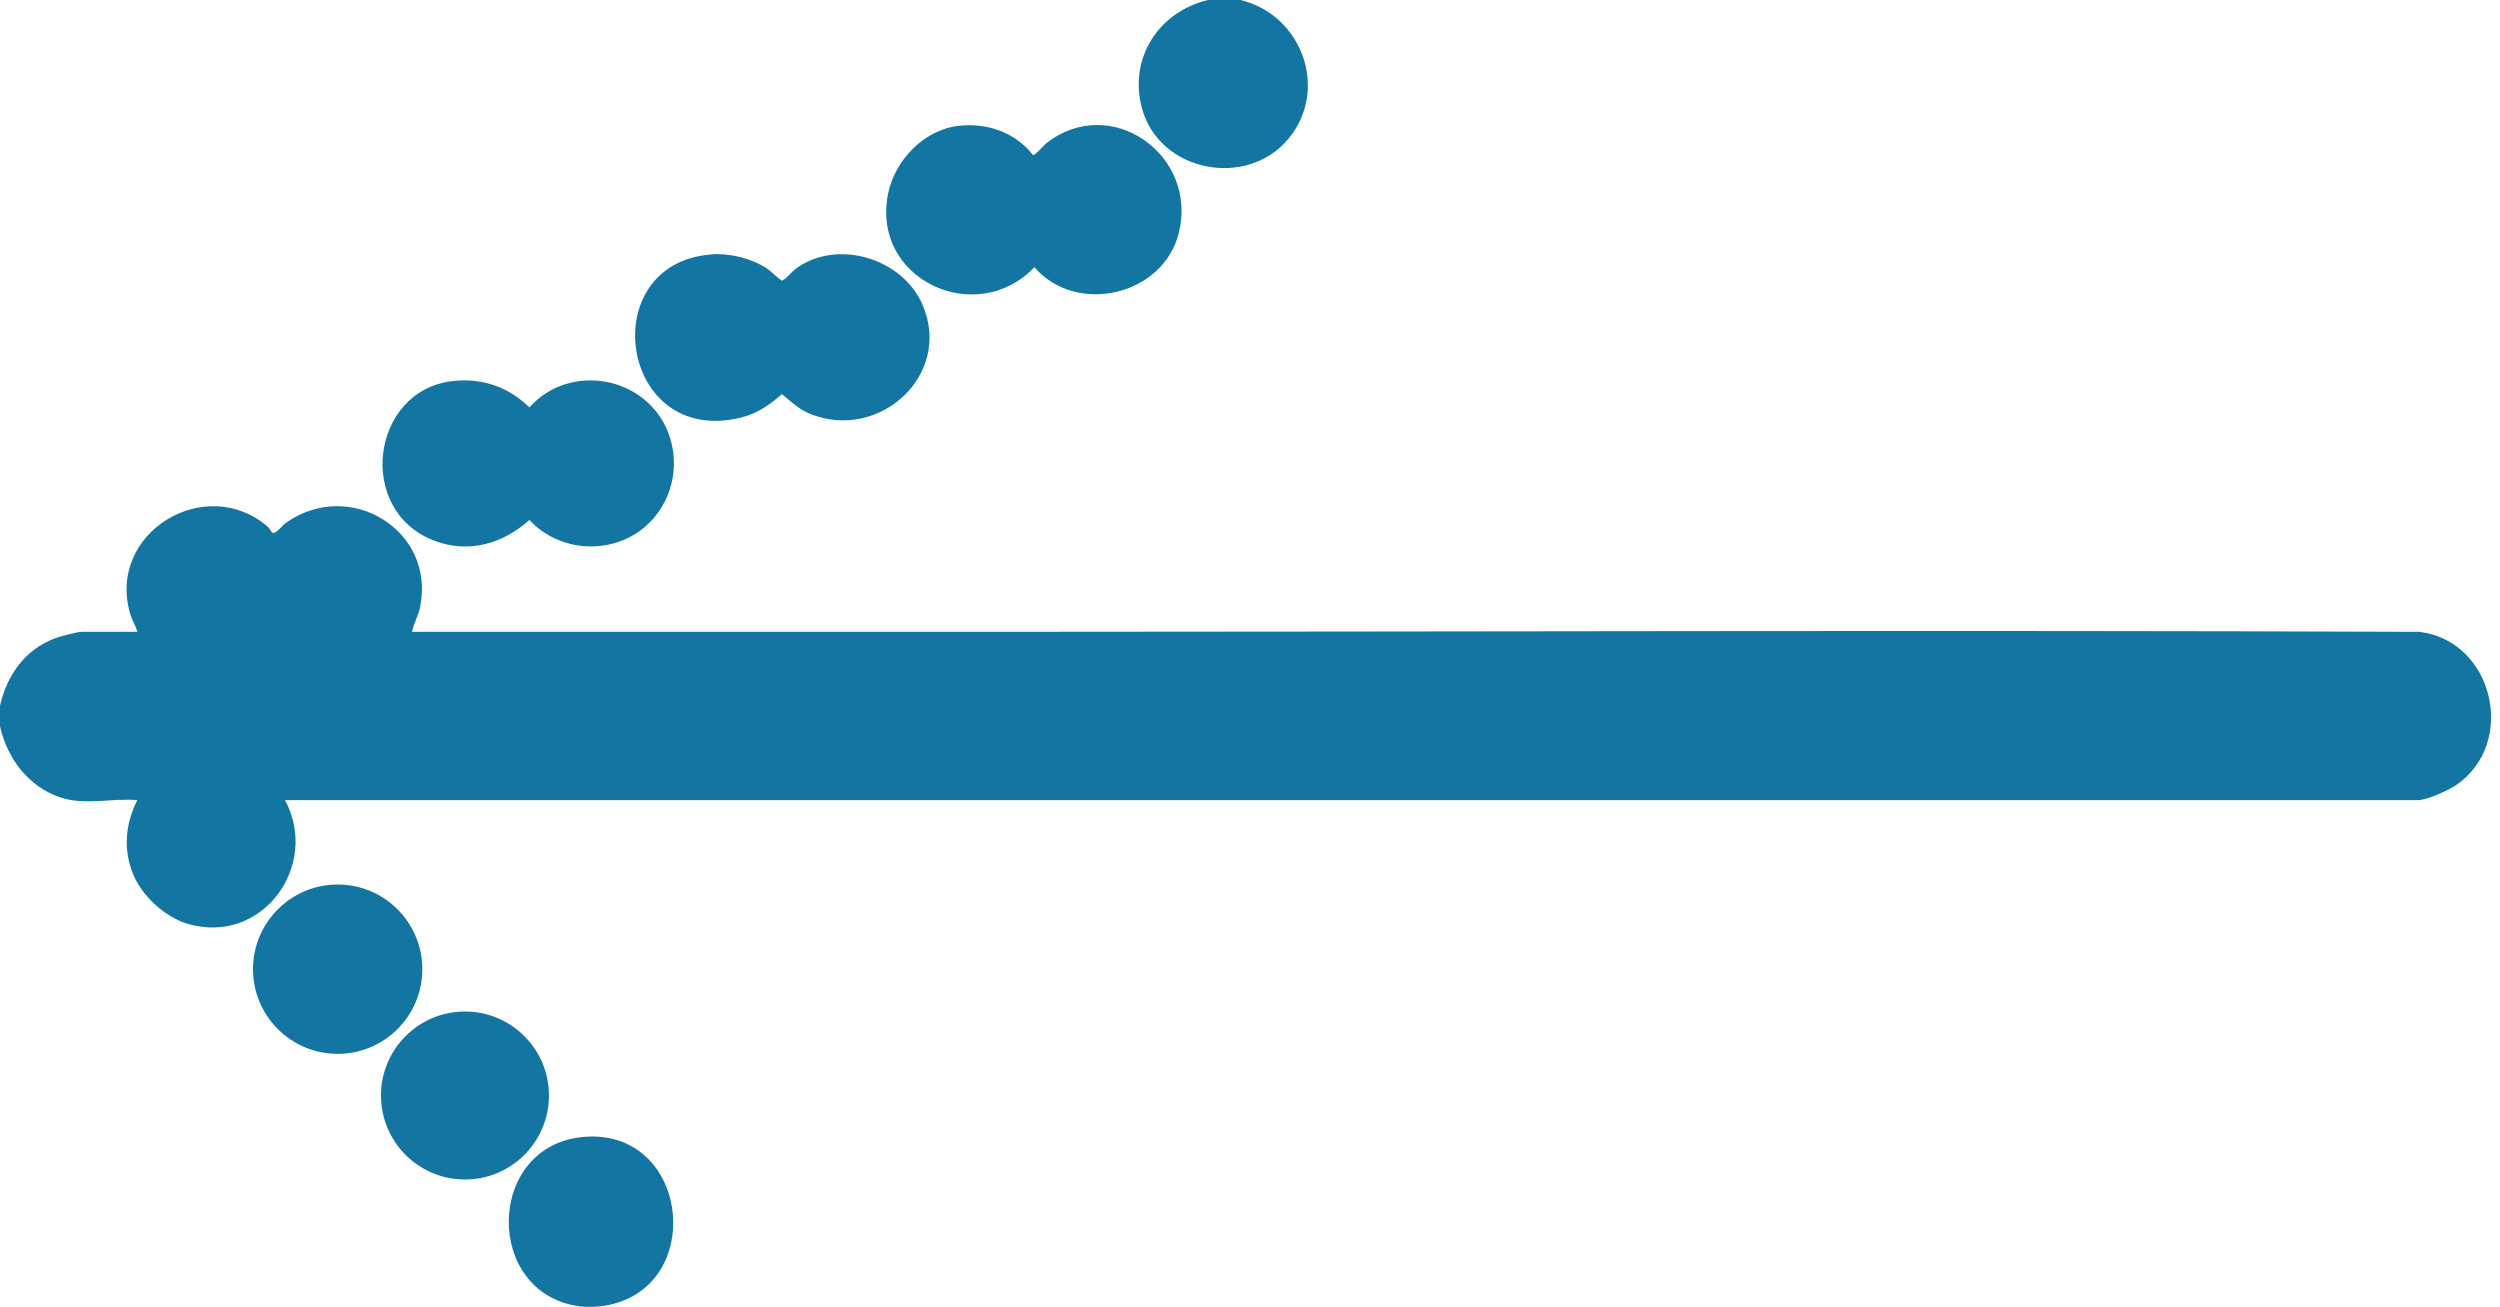 <?xml version="1.0" encoding="UTF-8"?>
<svg xmlns="http://www.w3.org/2000/svg" viewBox="0 0 406.32 212.4">
  <defs>
    <style>
      .color {
        fill: #1376a2;
      }
    </style>
  </defs>
  <path class="color" d="M0,114.68c1.14-4.94,4.03-9.08,8.88-10.91.9-.34,3.58-1.08,4.44-1.08h9c-.25-.98-.84-1.86-1.13-2.83-3.99-13.24,12.25-23.04,22.37-14.21.43.38.54,1.03.95.97.82-.33,1.25-1.14,1.97-1.65,10.27-7.28,24.31,1.13,21.81,13.65-.29,1.45-1.03,2.66-1.33,4.06,30.68-.01,61.37.02,92.05.01,78-.01,156.14-.3,234.22,0,12.06,1.47,15.92,18.09,5.96,24.91-1.26.86-4.75,2.44-6.2,2.44H46.32c5.72,10.65-3.68,23.57-15.71,20.14-3.67-1.05-7.39-4.41-8.89-7.91-1.75-4.07-1.37-8.34.6-12.23-4.22-.36-8.52.93-12.61-.47-5.12-1.76-8.55-6.34-9.71-11.53v-3.36Z"/>
  <path class="color" d="M201.6,0c9.95,2.36,14.5,14.52,7.8,22.56-6.83,8.2-21.05,5.34-23.81-4.99-2.17-8.12,2.72-15.65,10.73-17.57h5.28Z"/>
  <path class="color" d="M97.44,212.33c-.75.08-2.38.09-3.12,0-15.77-1.96-15.45-26.27.63-27.56,17.51-1.41,20.06,25.58,2.49,27.56Z"/>
  <path class="color" d="M155.71,20.46c4.66-.56,9.28,1.04,12.18,4.73.37.09,1.73-1.58,2.16-1.91,10.47-8.19,24.69,1.89,21.54,14.58-2.52,10.19-16.65,13.47-23.47,5.57-9.47,9.91-26.64,2-23.77-12.01,1.1-5.36,5.79-10.29,11.36-10.96Z"/>
  <path class="color" d="M115.63,41.34c2.93-.22,6.43.62,8.91,2.23.99.64,1.57,1.45,2.54,2.03.44,0,1.68-1.5,2.2-1.89,6.77-5,17.45-1.74,20.68,5.87,4.86,11.42-7.08,22.15-18.2,17.72-1.97-.79-3.09-1.95-4.68-3.24-1.96,1.73-3.96,3.12-6.55,3.78-19.85,5.01-24.14-25.04-4.9-26.49Z"/>
  <path class="color" d="M73.38,61.96c4.85-.61,9.19.87,12.66,4.25,6.58-7.35,18.97-5.11,22.56,4.09,2.12,5.45.56,11.75-3.95,15.47-5.46,4.5-13.81,3.94-18.6-1.26-4.4,3.91-9.93,5.53-15.61,3.31-12.62-4.94-10.13-24.22,2.95-25.86Z"/>
  <ellipse class="color" cx="54.88" cy="157.52" rx="13.76" ry="13.76"/>
  <ellipse class="color" cx="75.57" cy="178.05" rx="13.65" ry="13.65"/>
</svg>